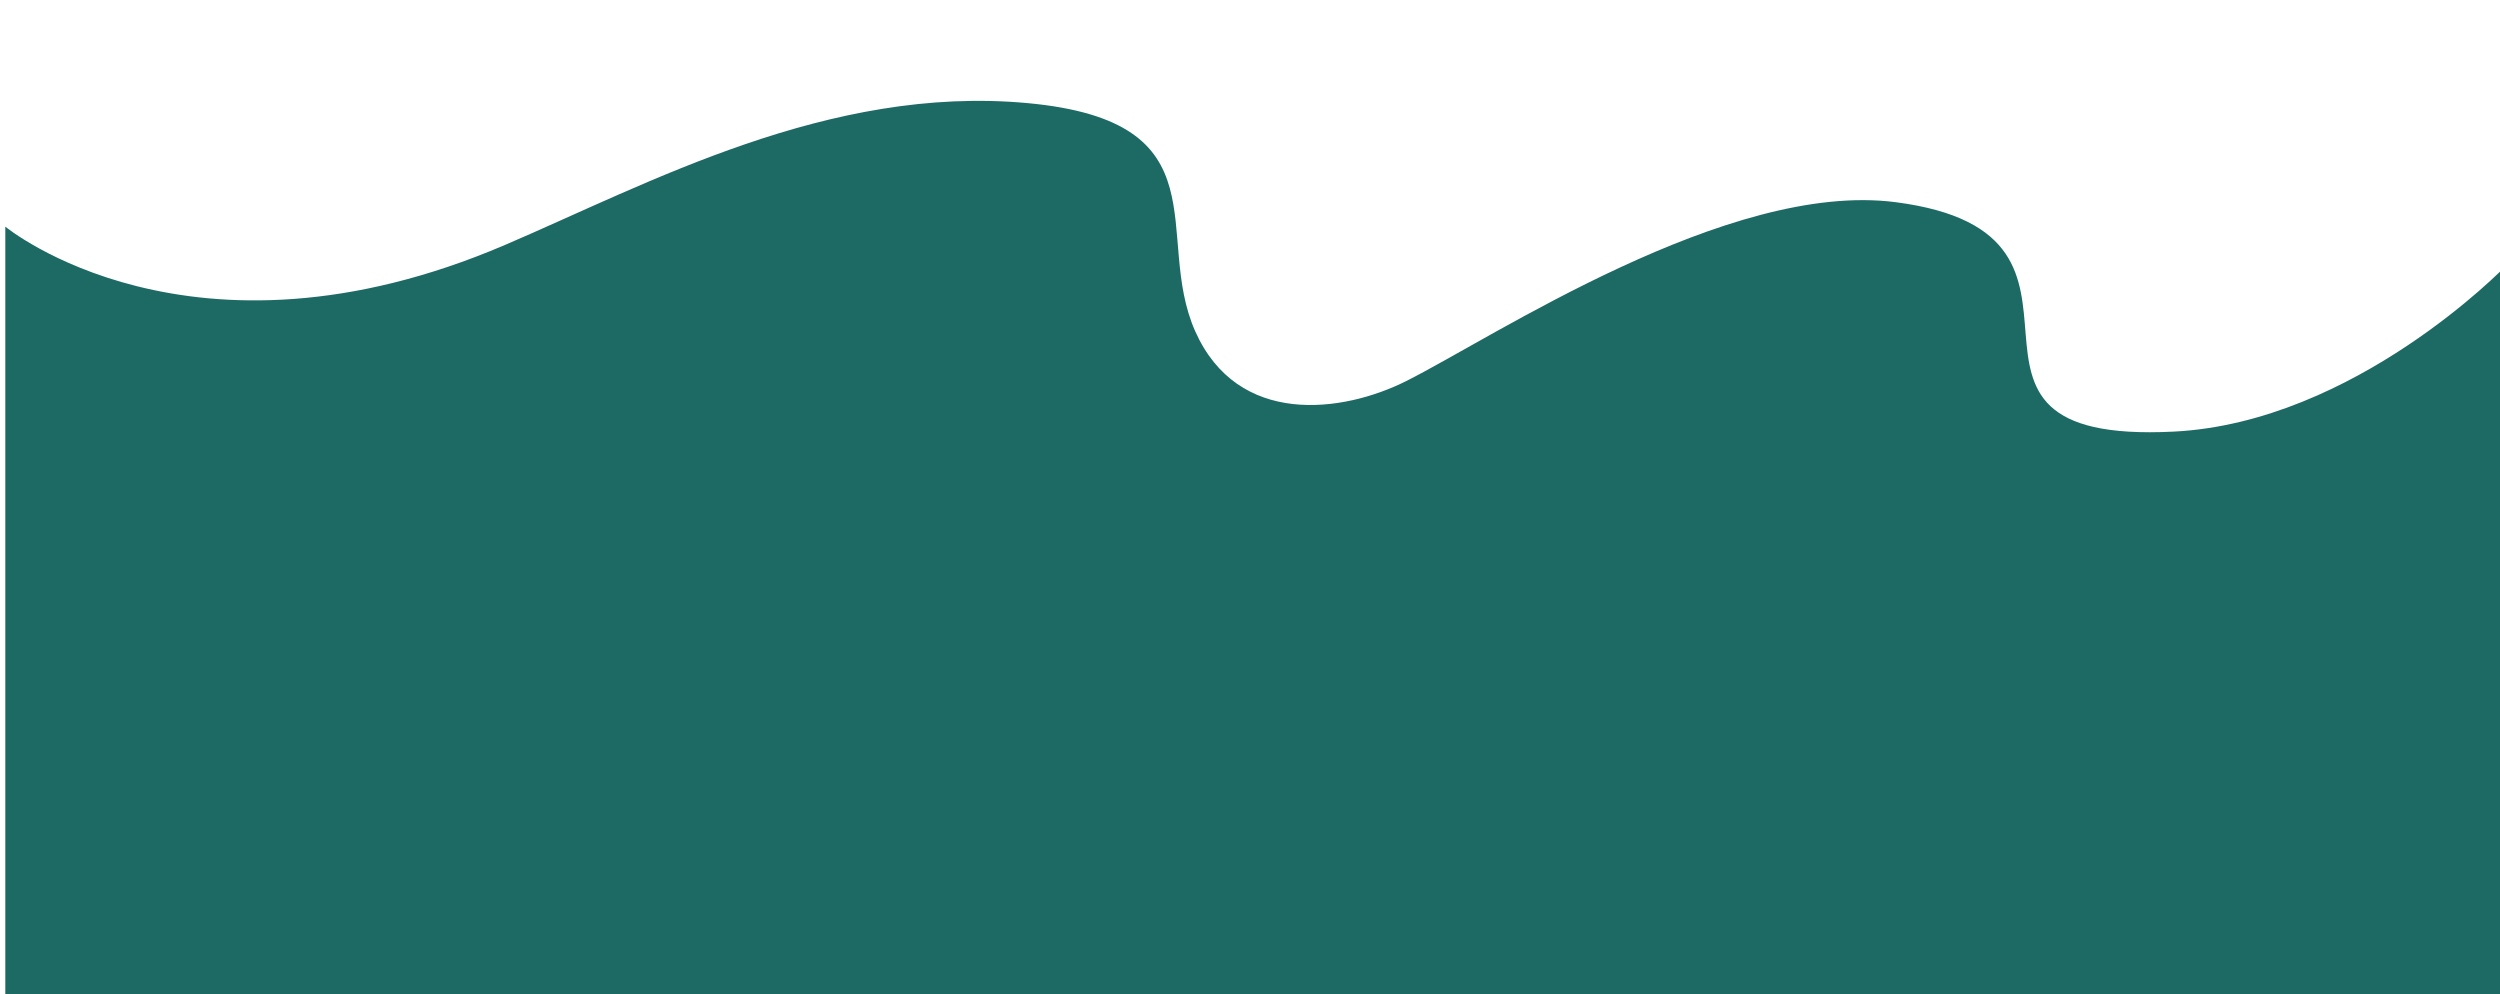 <?xml version="1.0" encoding="UTF-8"?> <svg xmlns="http://www.w3.org/2000/svg" width="1413" height="562" viewBox="0 0 1413 562" fill="none"><g clip-path="url(#clip0_2066_172)"><g filter="url(#filter0_d_2066_172)"><path d="M0 880.443V148.097C0 148.097 104.641 234.534 282.351 158.474C363.638 123.669 465.4 67.889 577.642 78.266C689.884 88.644 648.462 153.023 672.51 207.177C696.557 261.332 755.824 253.426 791.764 235.397C840.866 210.766 973.858 122.027 1068.35 134.266C1208.64 152.414 1071.76 271.743 1225.69 263.939C1327.91 258.759 1413 170.578 1413 170.578V880.46H0V880.443Z" fill="#1D6A65"></path></g></g><defs><filter id="filter0_d_2066_172" x="-47" y="7" width="1513" height="903.46" filterUnits="userSpaceOnUse" color-interpolation-filters="sRGB"><feFlood flood-opacity="0" result="BackgroundImageFix"></feFlood><feColorMatrix in="SourceAlpha" type="matrix" values="0 0 0 0 0 0 0 0 0 0 0 0 0 0 0 0 0 0 127 0" result="hardAlpha"></feColorMatrix><feOffset dx="3" dy="-20"></feOffset><feGaussianBlur stdDeviation="25"></feGaussianBlur><feComposite in2="hardAlpha" operator="out"></feComposite><feColorMatrix type="matrix" values="0 0 0 0 0 0 0 0 0 0 0 0 0 0 0 0 0 0 0.15 0"></feColorMatrix><feBlend mode="normal" in2="BackgroundImageFix" result="effect1_dropShadow_2066_172"></feBlend><feBlend mode="normal" in="SourceGraphic" in2="effect1_dropShadow_2066_172" result="shape"></feBlend></filter><clipPath id="clip0_2066_172"><rect width="1413" height="562" fill="white"></rect></clipPath></defs></svg> 